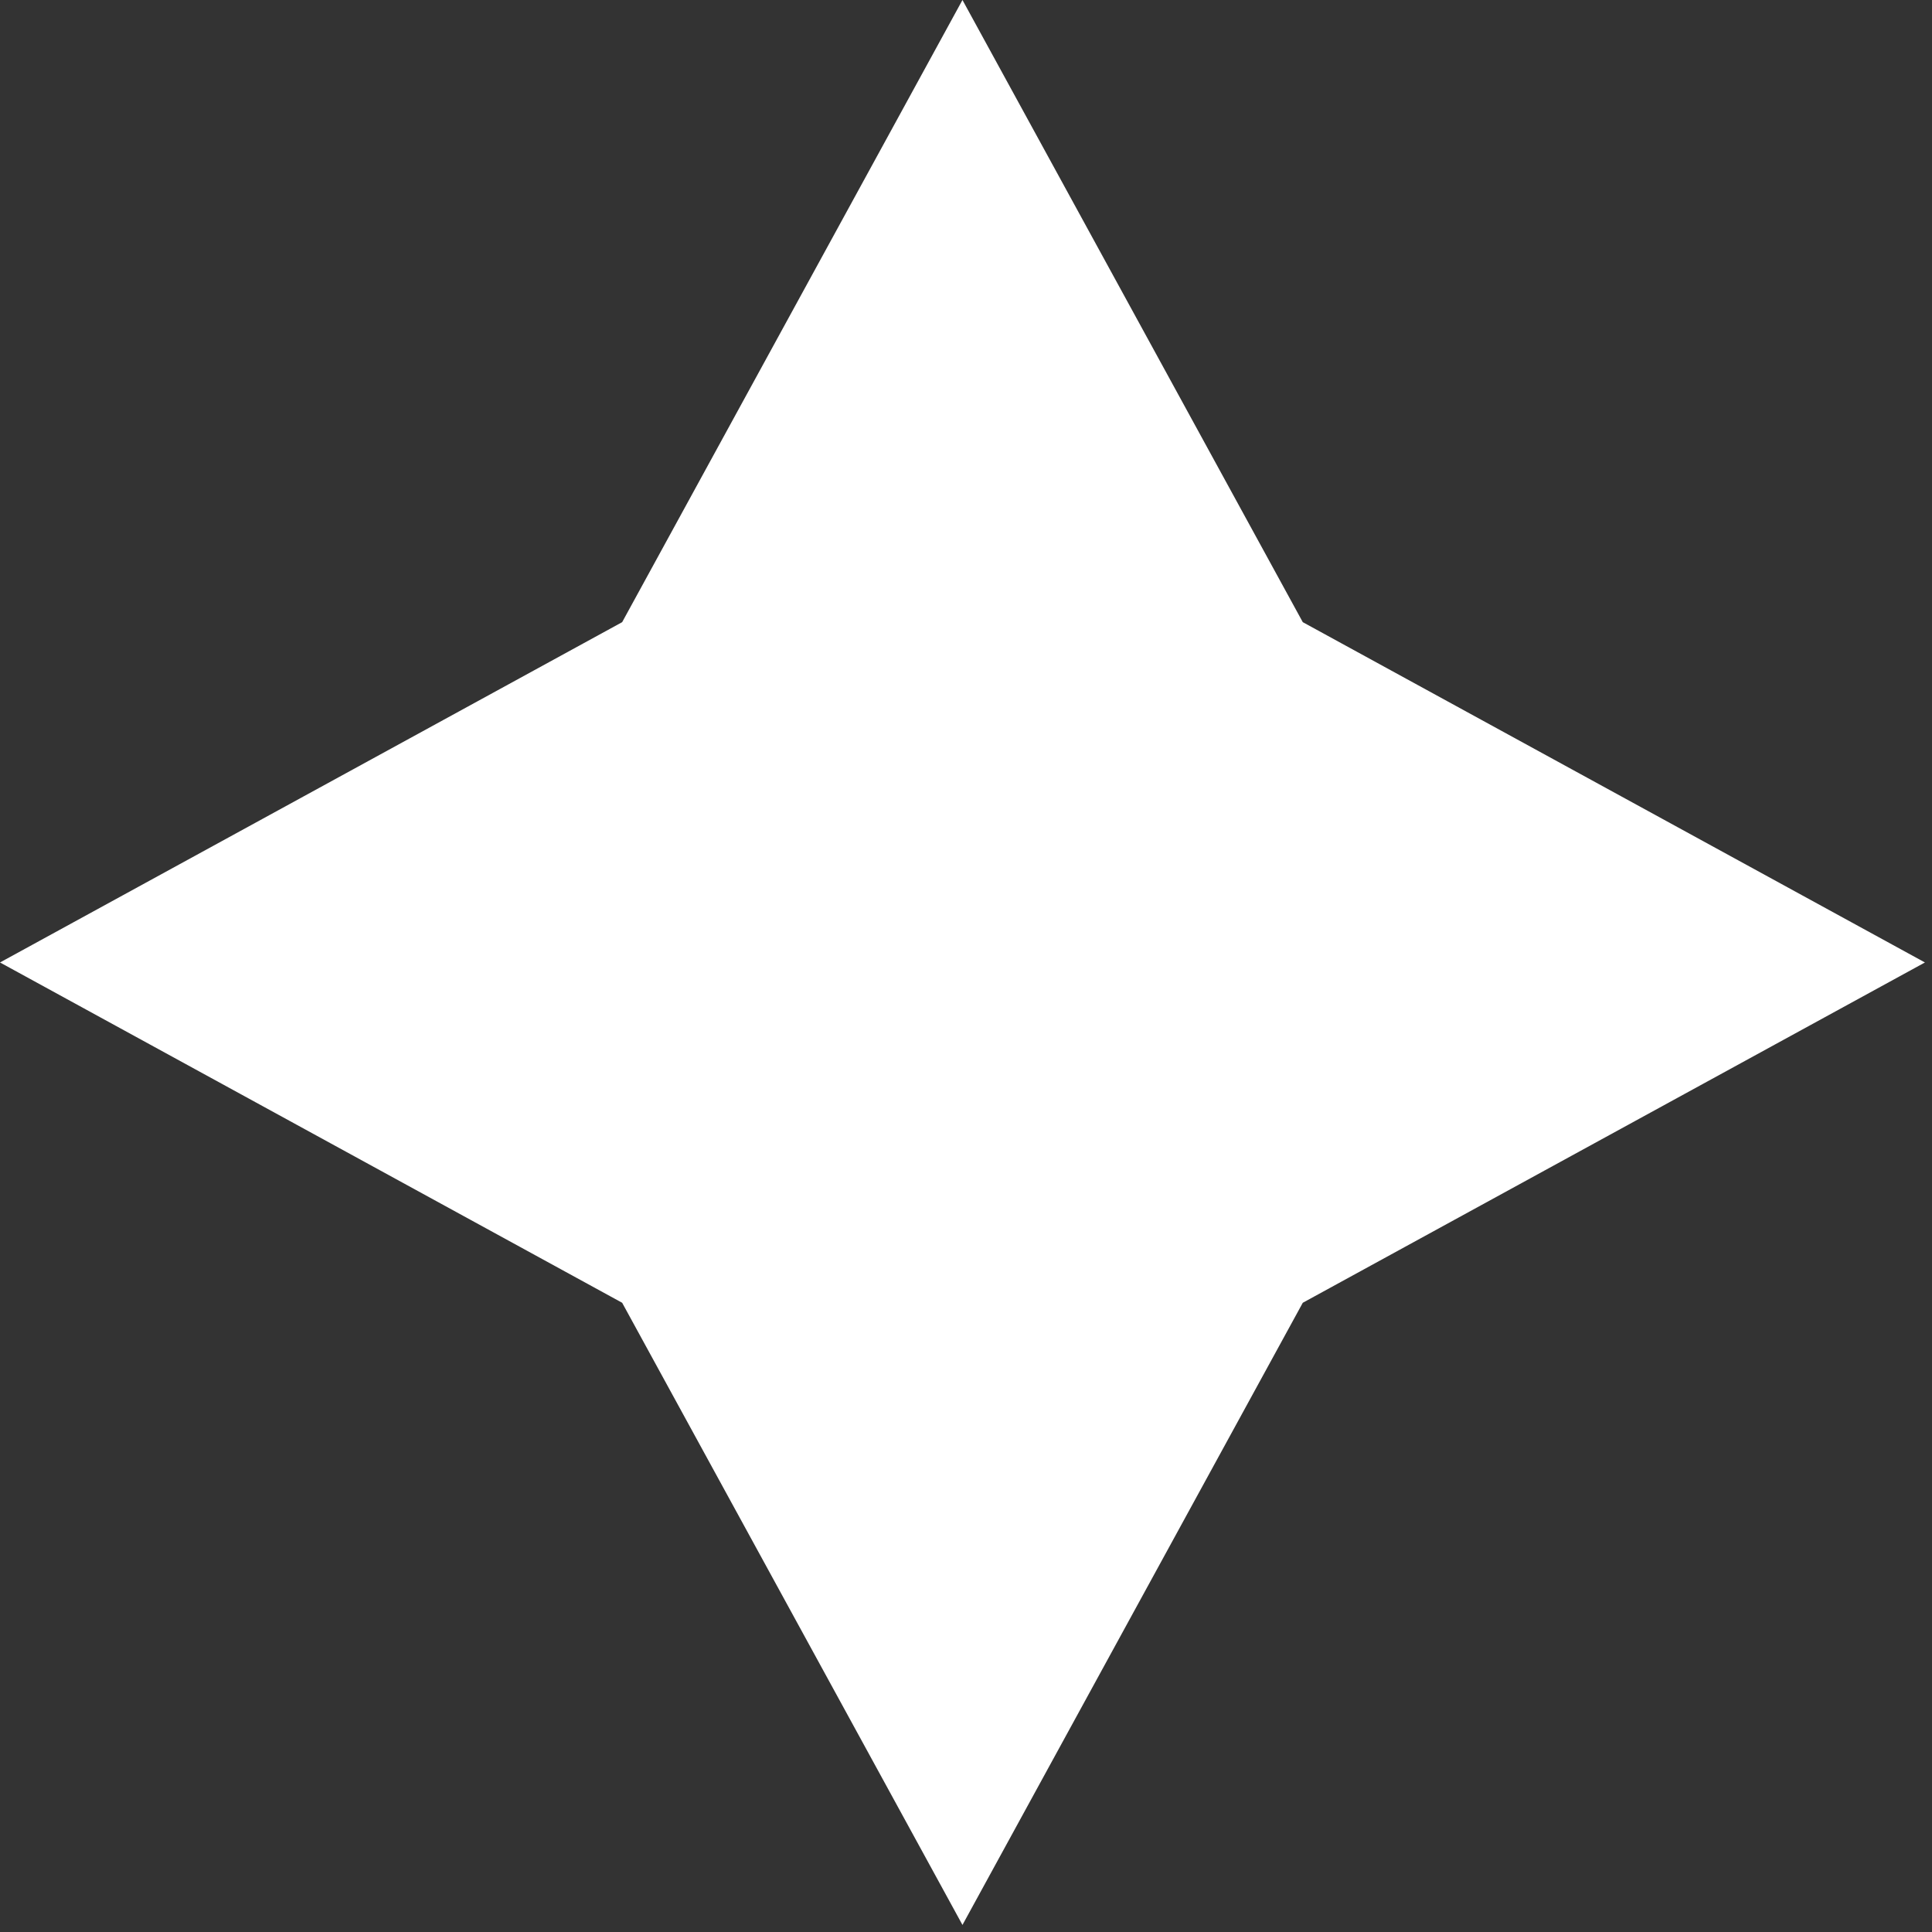 <svg width="35" height="35" viewBox="0 0 35 35" fill="none" xmlns="http://www.w3.org/2000/svg">
<rect x="0" y="0" width="35" height="35" fill="#333333" stroke="none"/>
<path d="M17.436 0L23.601 11.271L34.872 17.436L23.601 23.601L17.436 34.872L11.271 23.601L0 17.436L11.271 11.271L17.436 0Z" fill="white"/>
</svg>
